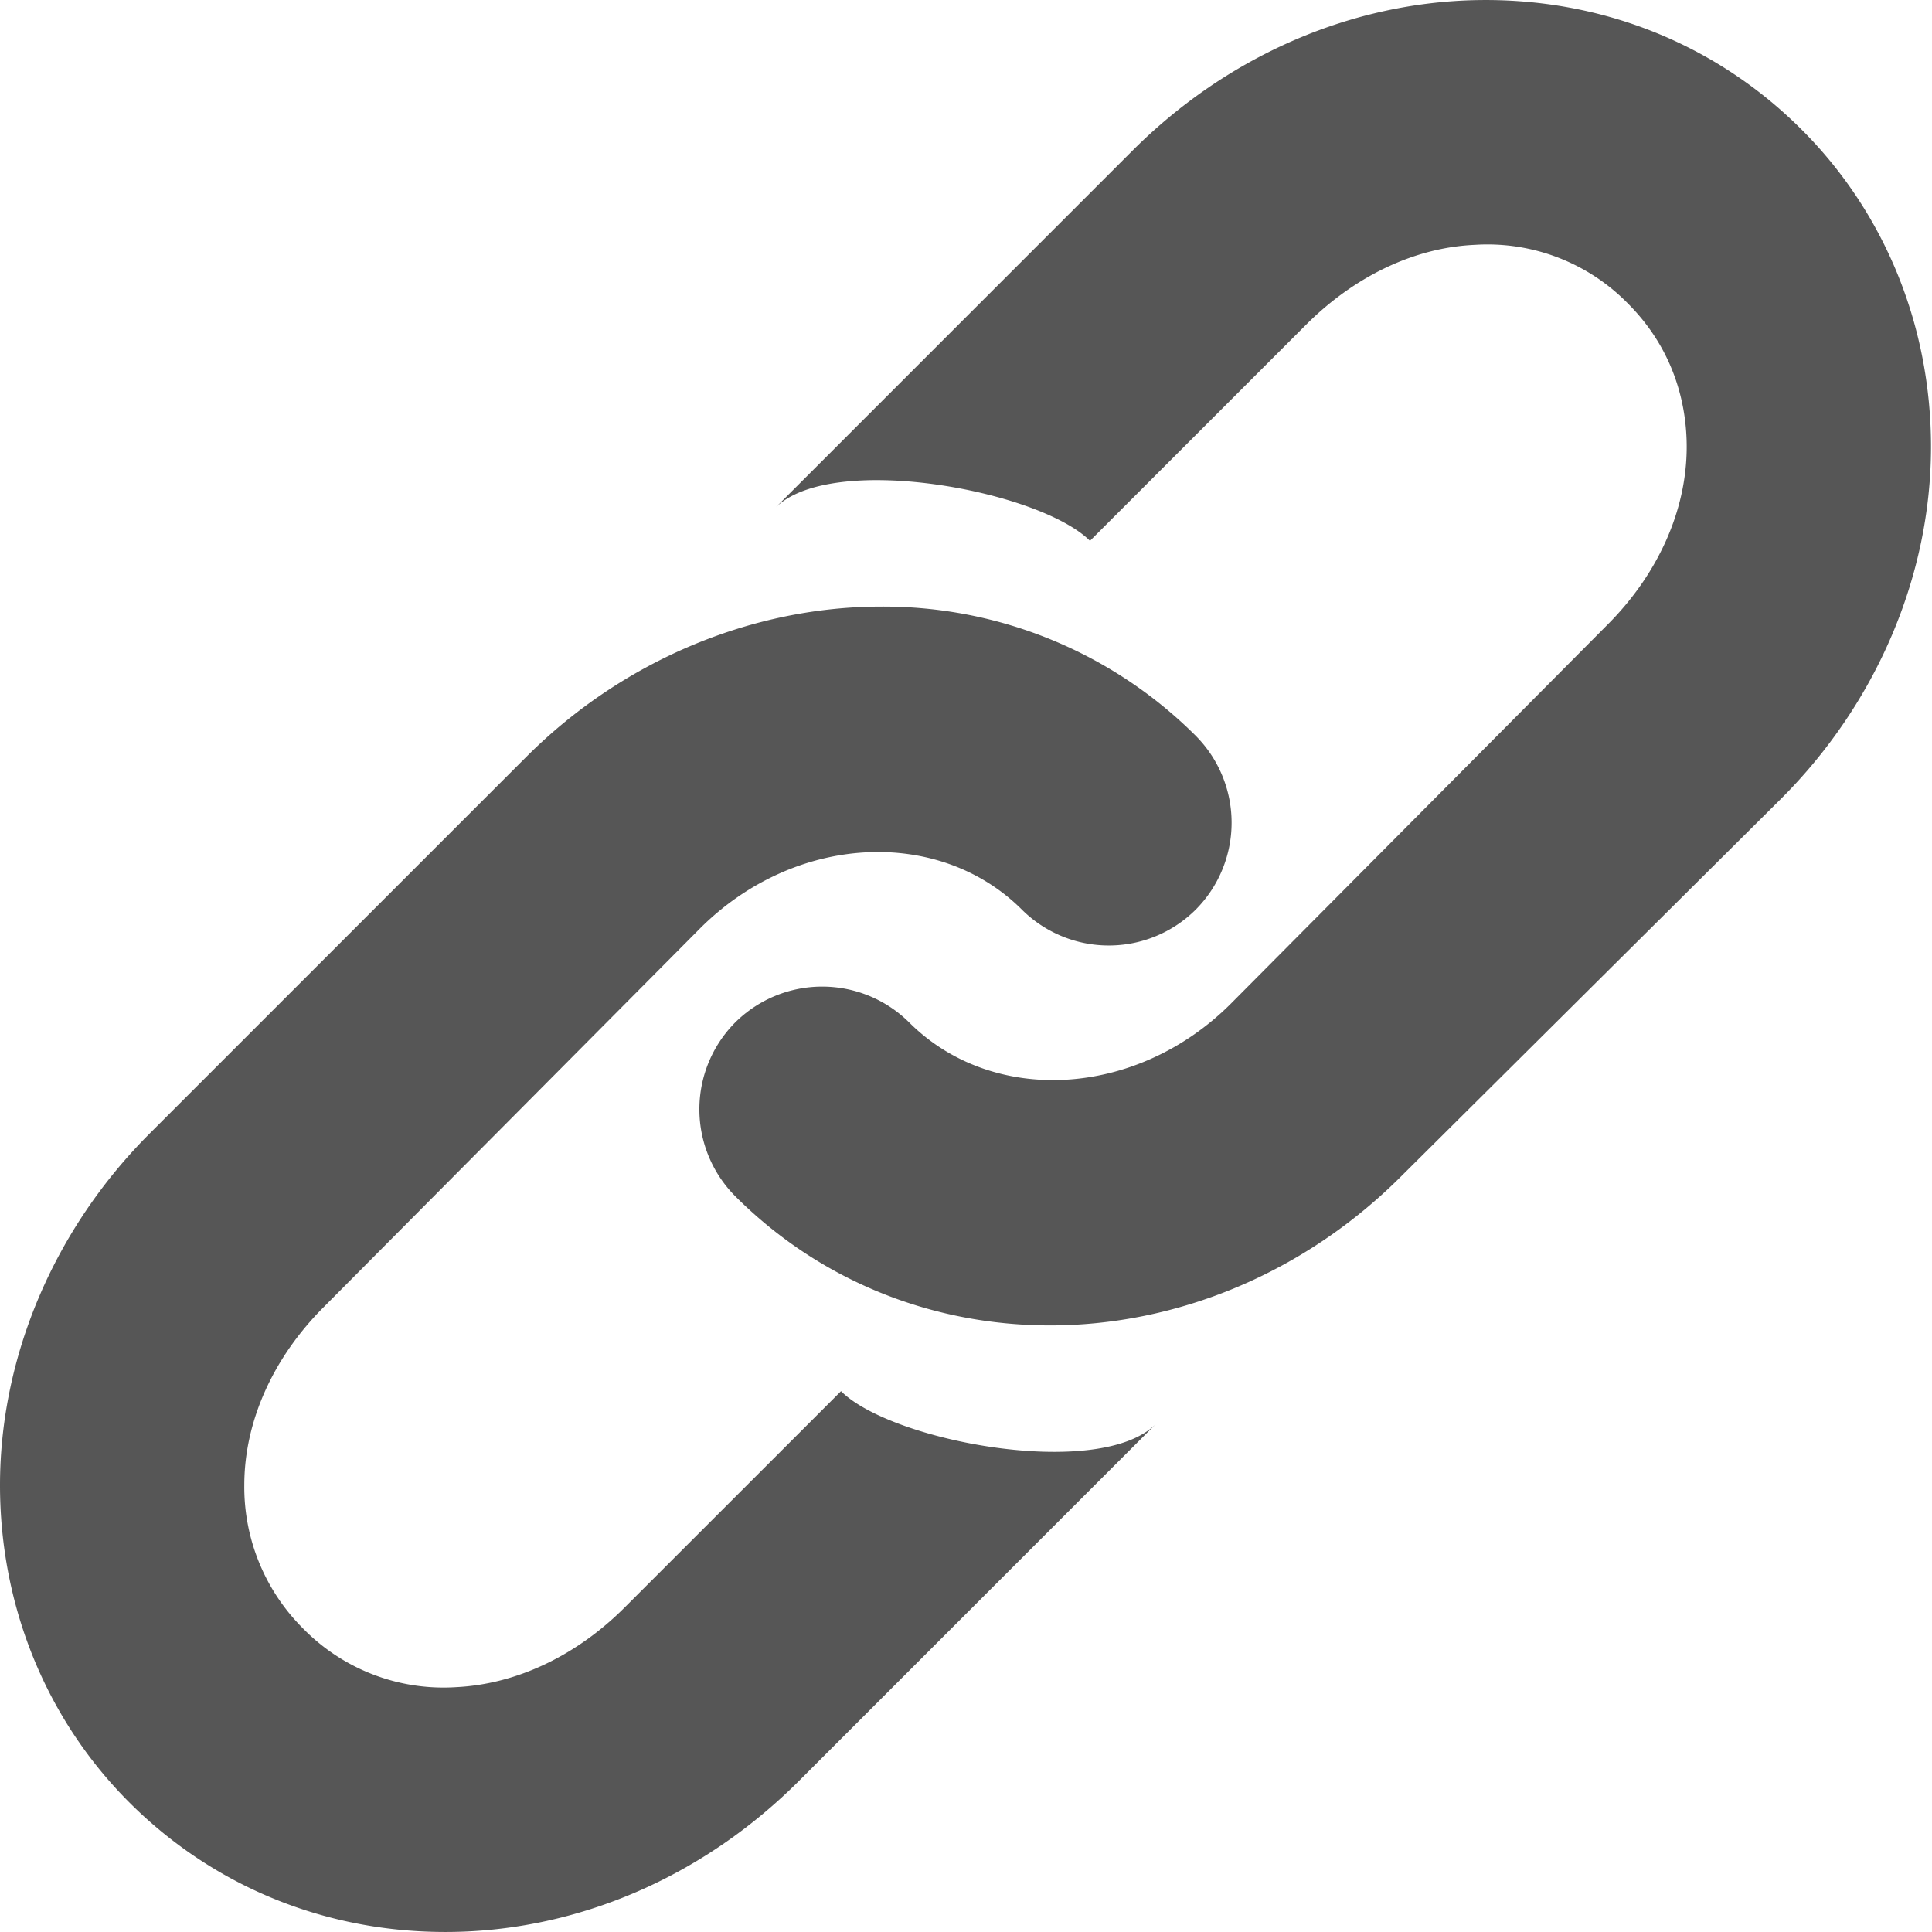 <svg viewBox="0 0 29 29" xmlns="http://www.w3.org/2000/svg" fill-rule="evenodd" clip-rule="evenodd" stroke-linejoin="round" stroke-miterlimit="1.414"><path d="M21.968.008c-1.838.088-3.606.89-4.972 2.256l-5.36 5.36c.842-.846 3.967-.264 4.725.494l3.244-3.244c.719-.719 1.618-1.16 2.539-1.199a2.95 2.95 0 0 1 2.292.881c.727.728.882 1.574.882 2.151 0 .966-.441 1.926-1.199 2.68l-5.642 5.677c-1.419 1.419-3.579 1.534-4.831.282a1.853 1.853 0 0 0-2.609 0 1.849 1.849 0 0 0 0 2.61c1.287 1.287 2.979 1.939 4.725 1.939 1.886 0 3.812-.771 5.289-2.257l5.677-5.642c1.441-1.436 2.257-3.358 2.257-5.289 0-1.794-.679-3.499-1.94-4.76C25.697.598 23.885-.081 21.968.008zm-8.745 9.097c-1.887 0-3.844.776-5.324 2.257l-5.642 5.642C.815 18.44 0 20.362 0 22.293c0 1.794.679 3.499 1.939 4.76 1.349 1.349 3.161 2.028 5.078 1.939 1.838-.088 3.605-.89 4.972-2.256l5.36-5.36c-.847.846-3.967.264-4.725-.494l-3.245 3.244c-.718.719-1.617 1.155-2.538 1.199a2.95 2.95 0 0 1-2.292-.881 2.996 2.996 0 0 1-.882-2.151c0-.966.441-1.926 1.199-2.68l5.642-5.677c1.419-1.419 3.579-1.53 4.831-.282a1.85 1.85 0 0 0 2.609 0 1.85 1.85 0 0 0 0-2.61 6.634 6.634 0 0 0-4.725-1.939z" fill="#565656" fill-rule="nonzero"/></svg>